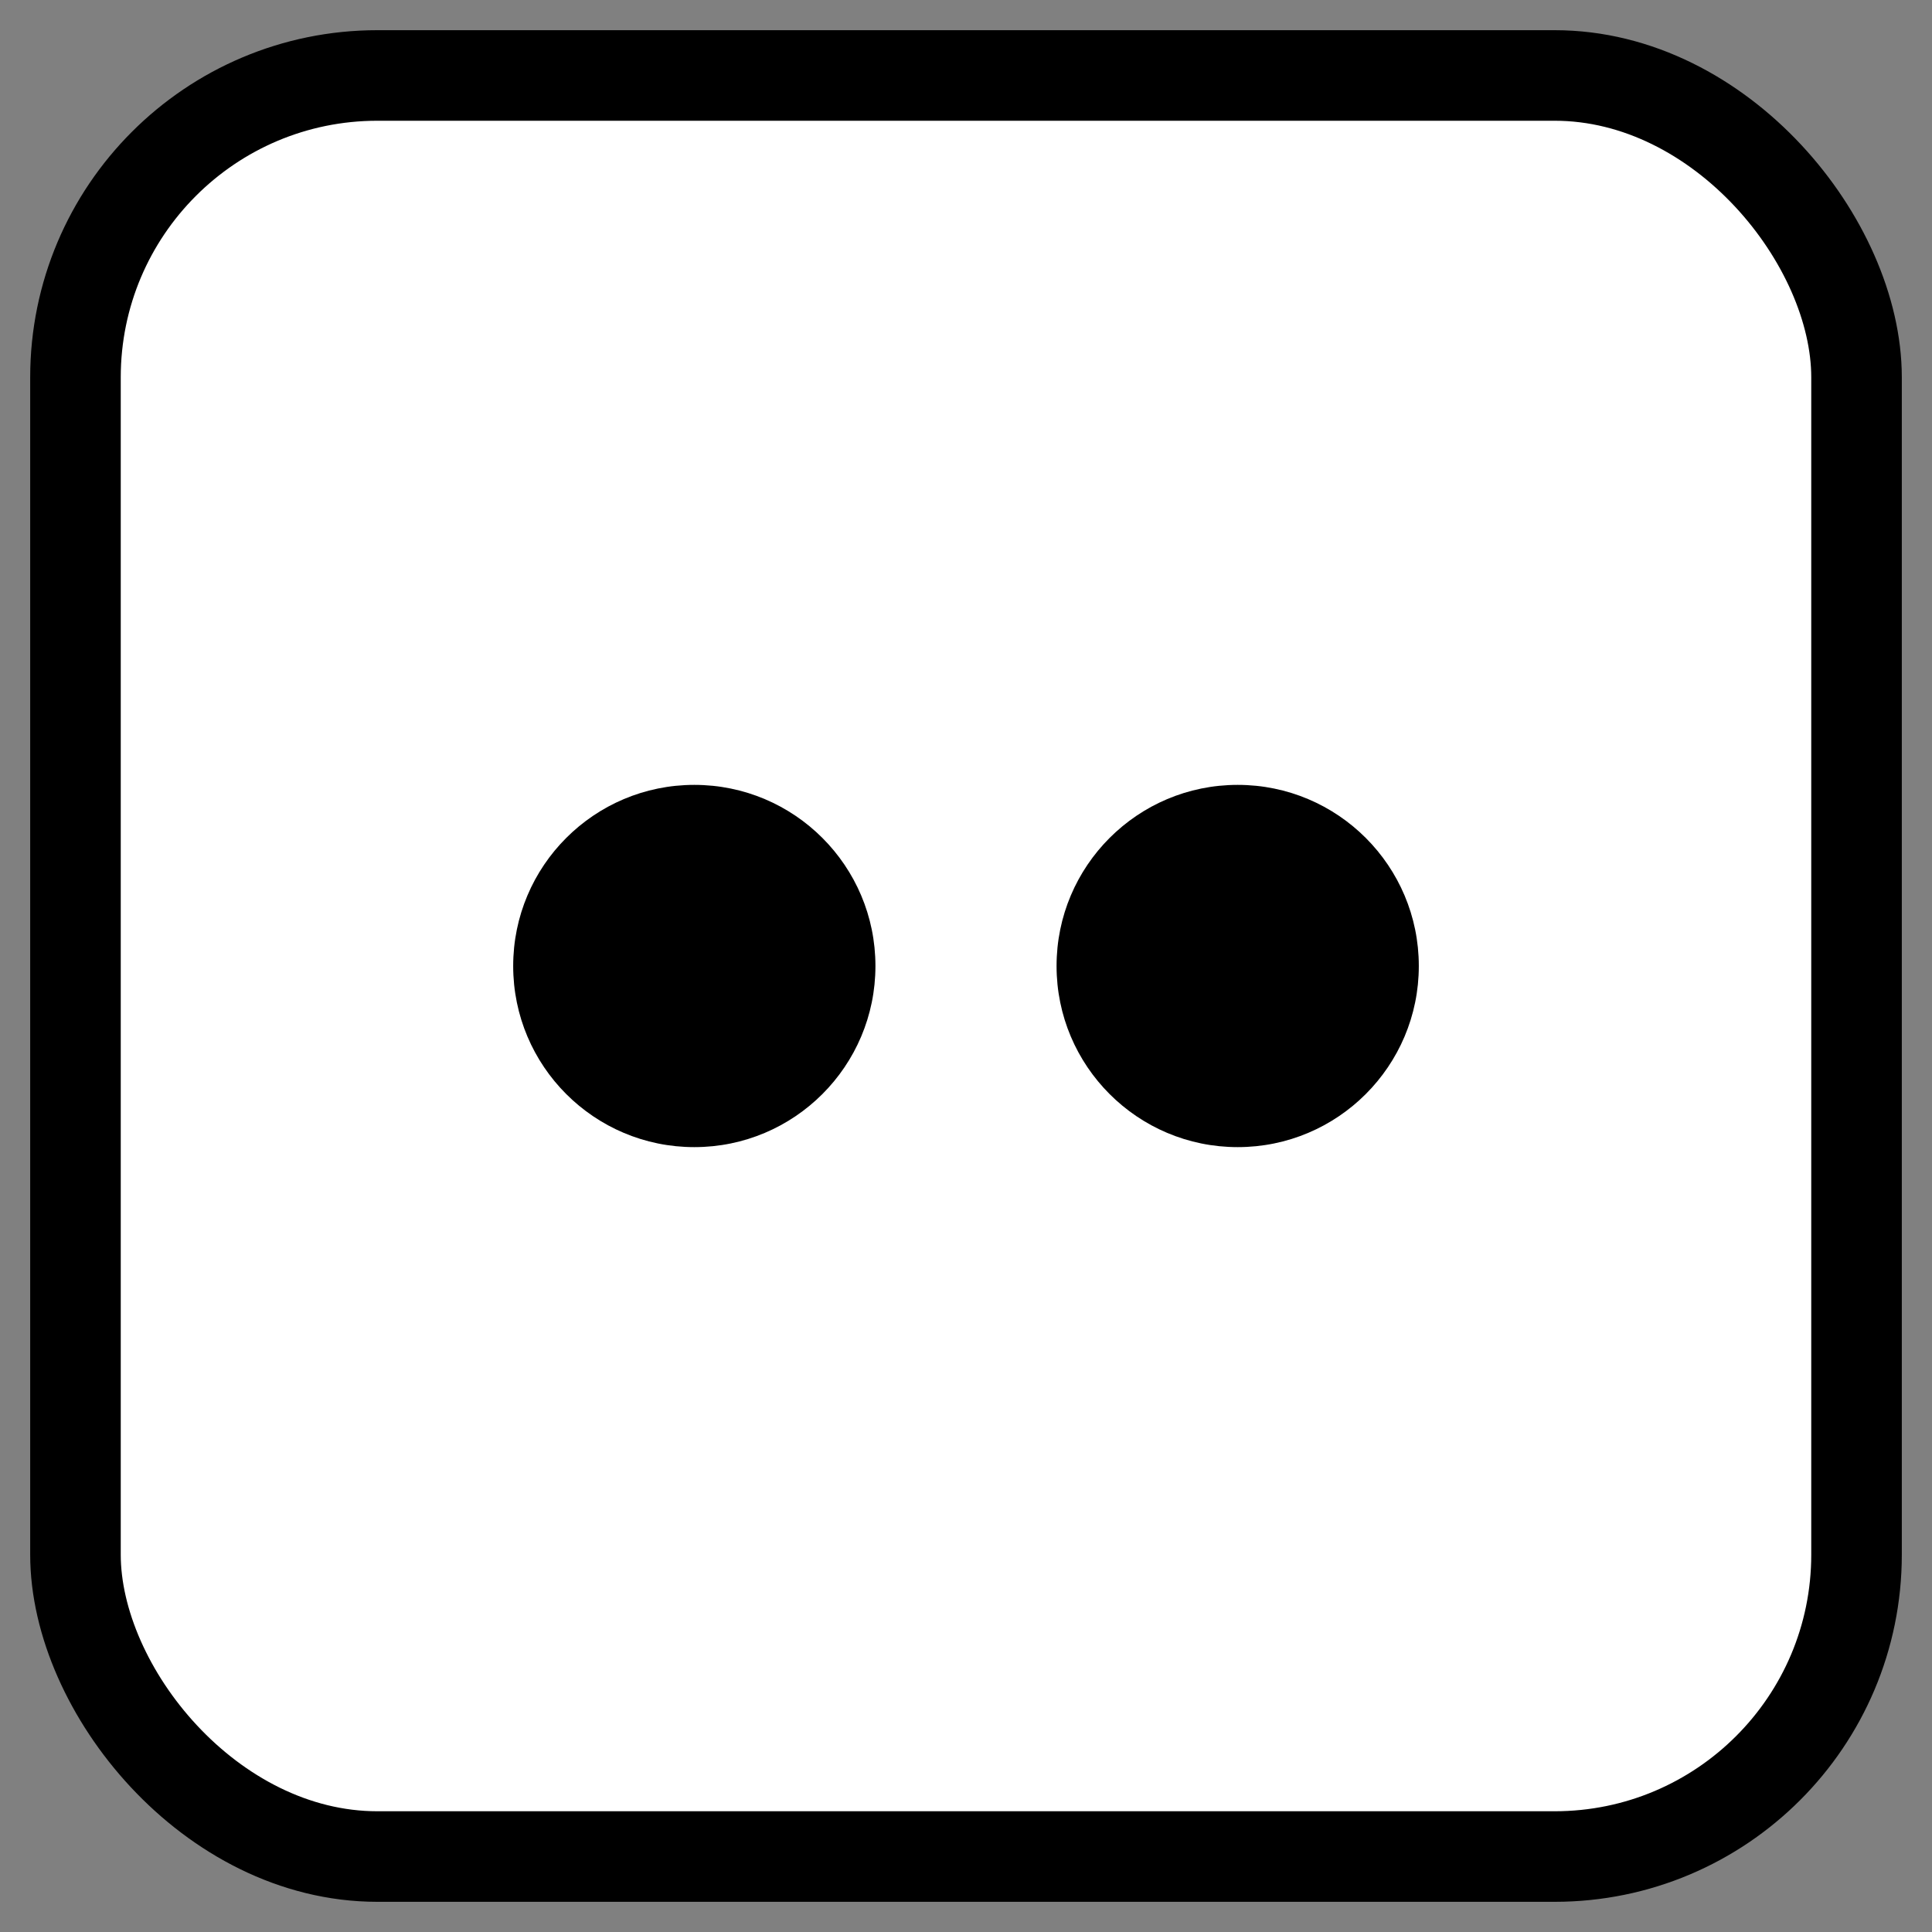 <svg xmlns="http://www.w3.org/2000/svg" width="64" height="64" viewBox="0 0 64 64">
  <rect x="0" y="0" width="64" height="64" fill="#808080" stroke="none"/>
  <style>
    :root { --bg:#fff; --fg:#000; }
    @media (prefers-color-scheme: dark) { :root { --bg:#111; --fg:#fff; } }
  </style>
  <rect x="2.5" y="2.5" width="59" height="59" rx="10" fill="#fff" stroke="#000" stroke-width="3"/>
  <circle cx="23" cy="32" r="6" fill="#000"/>
  <circle cx="41" cy="32" r="6" fill="#000"/>
</svg>